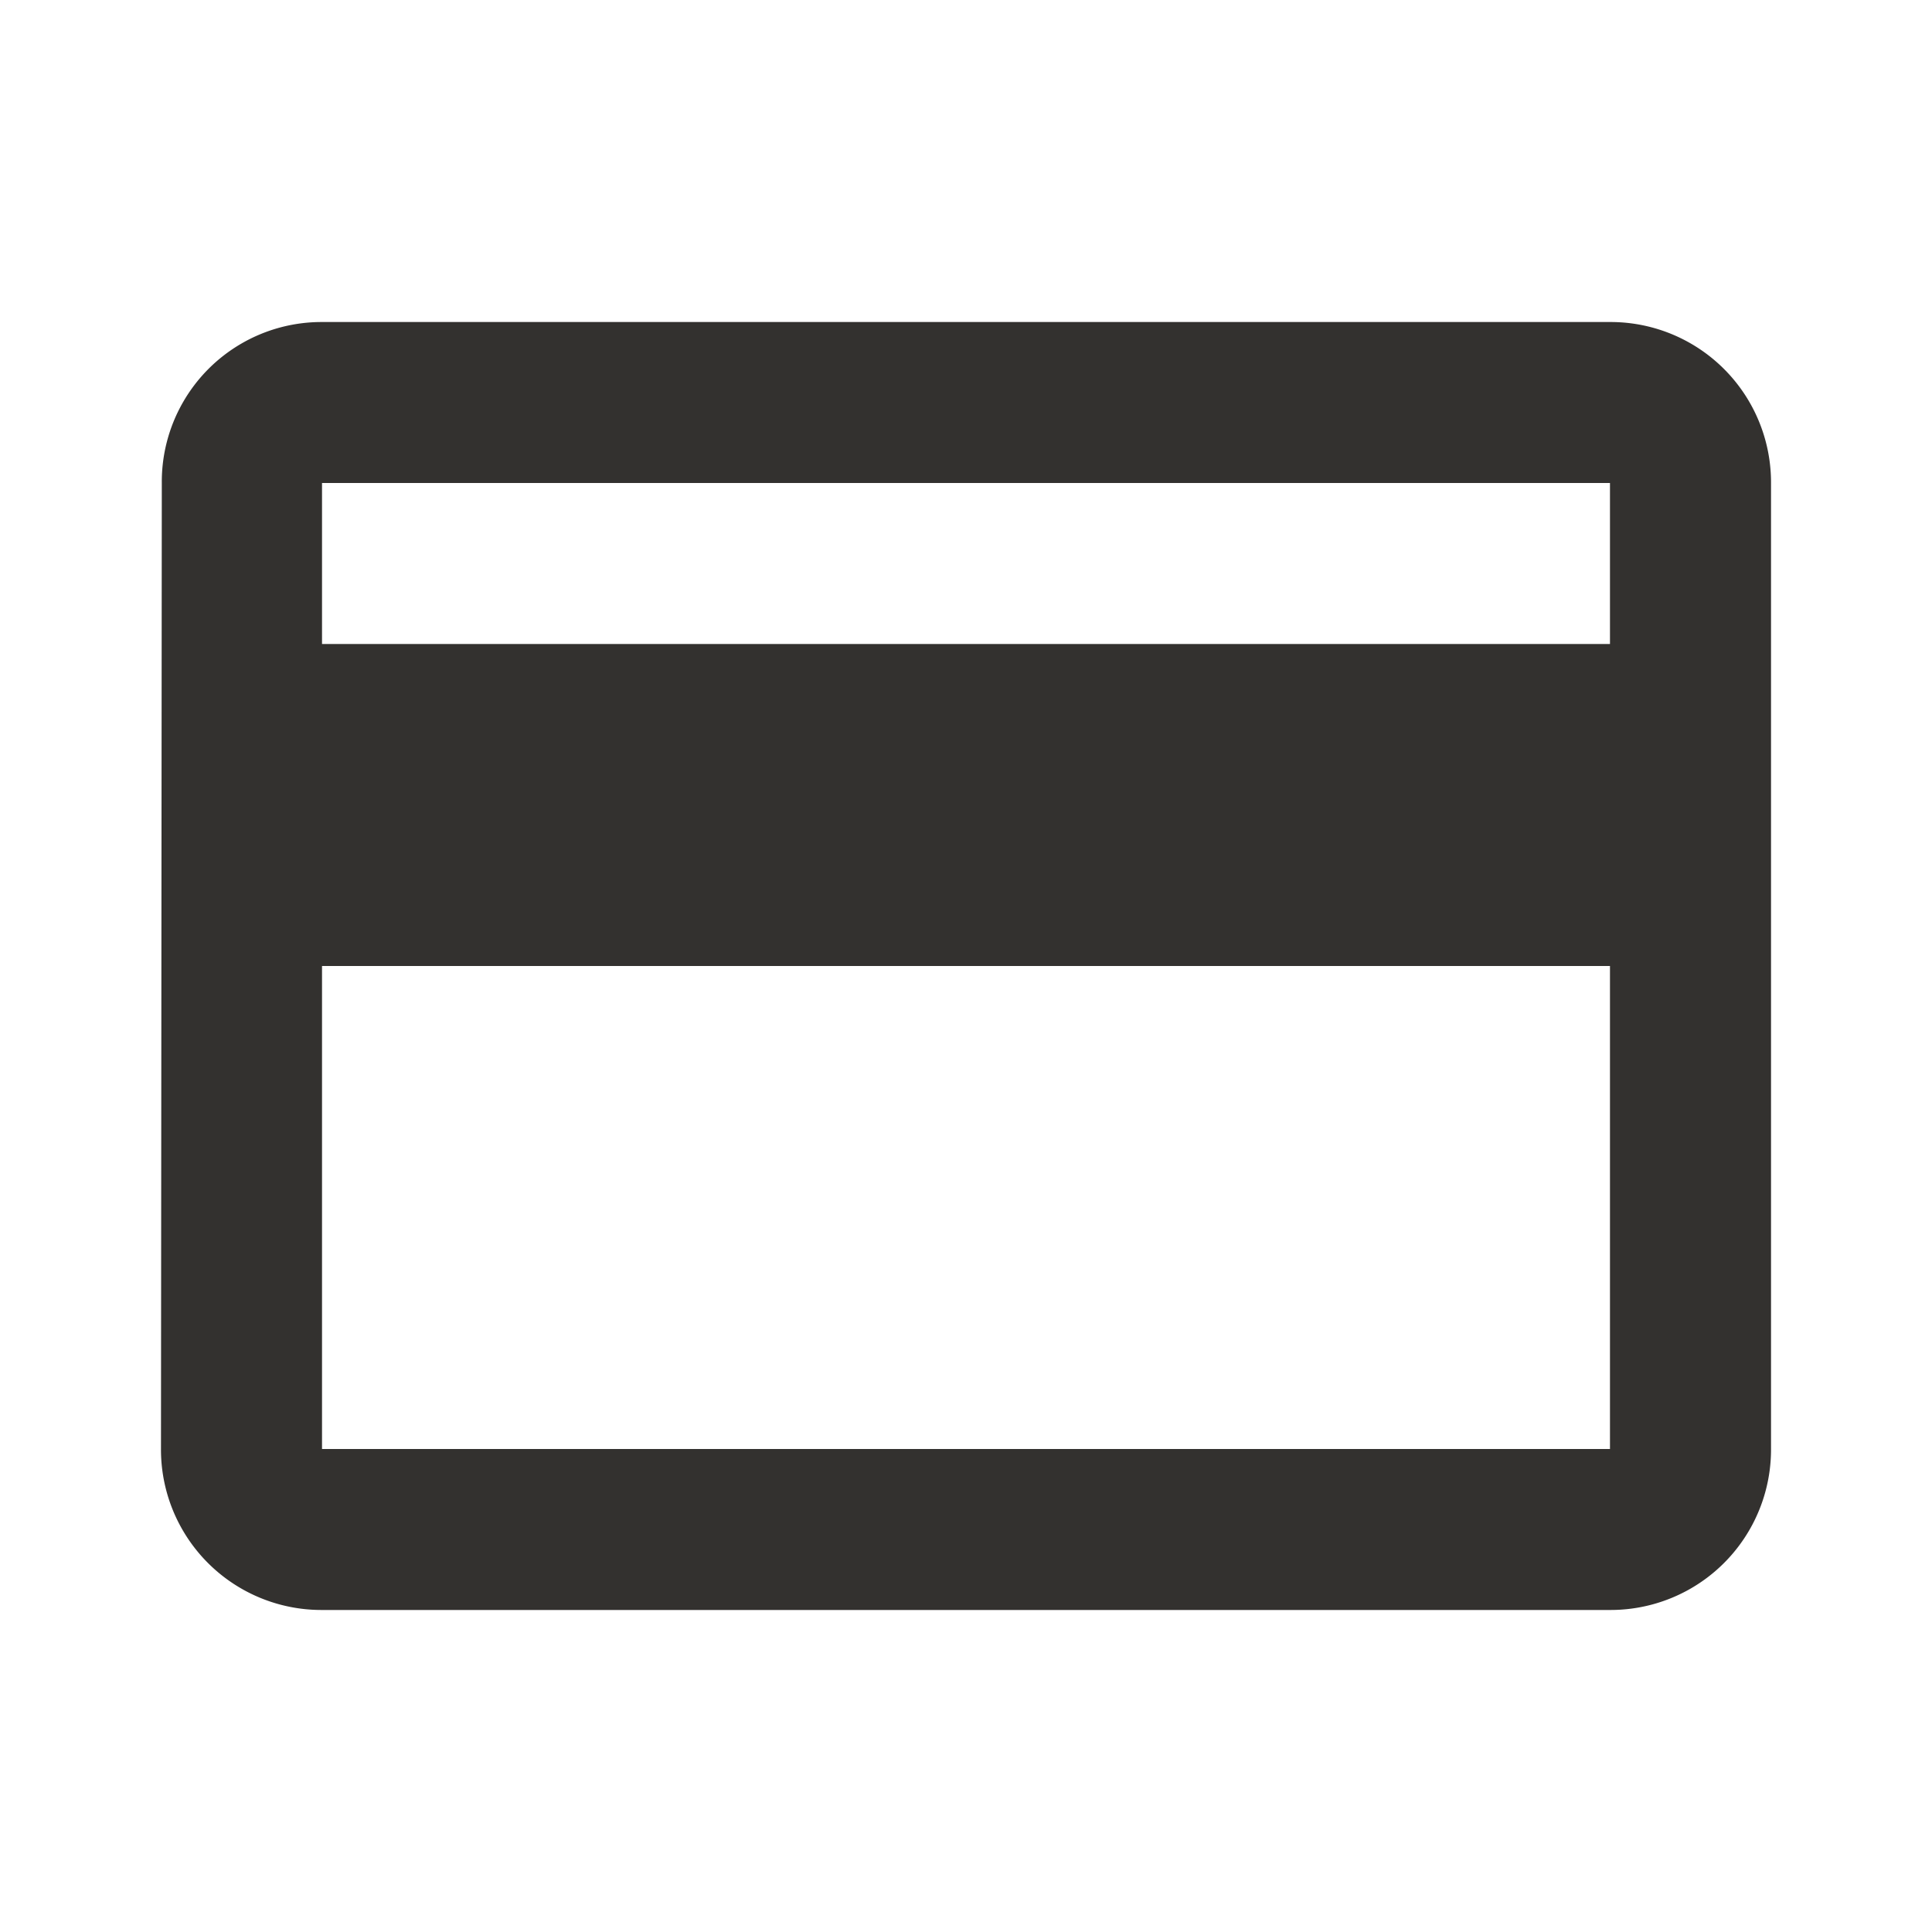 <svg width="28" height="28" viewBox="0 0 28 28" fill="none" xmlns="http://www.w3.org/2000/svg">
    <g clip-path="url(#fi3mfdt6la)">
        <path d="M23.333 4.667H4.667A2.315 2.315 0 0 0 2.345 7l-.012 14a2.325 2.325 0 0 0 2.334 2.333h18.666A2.325 2.325 0 0 0 25.667 21V7a2.325 2.325 0 0 0-2.334-2.333zm0 16.333H4.667v-7h18.666v7zm0-11.667H4.667V7h18.666v2.333z" fill="#33312F"/>
    </g>
    <defs>
        <clipPath id="fi3mfdt6la">
            <path fill="#fff" d="M0 0h28v28H0z"/>
        </clipPath>
    </defs>
</svg>

